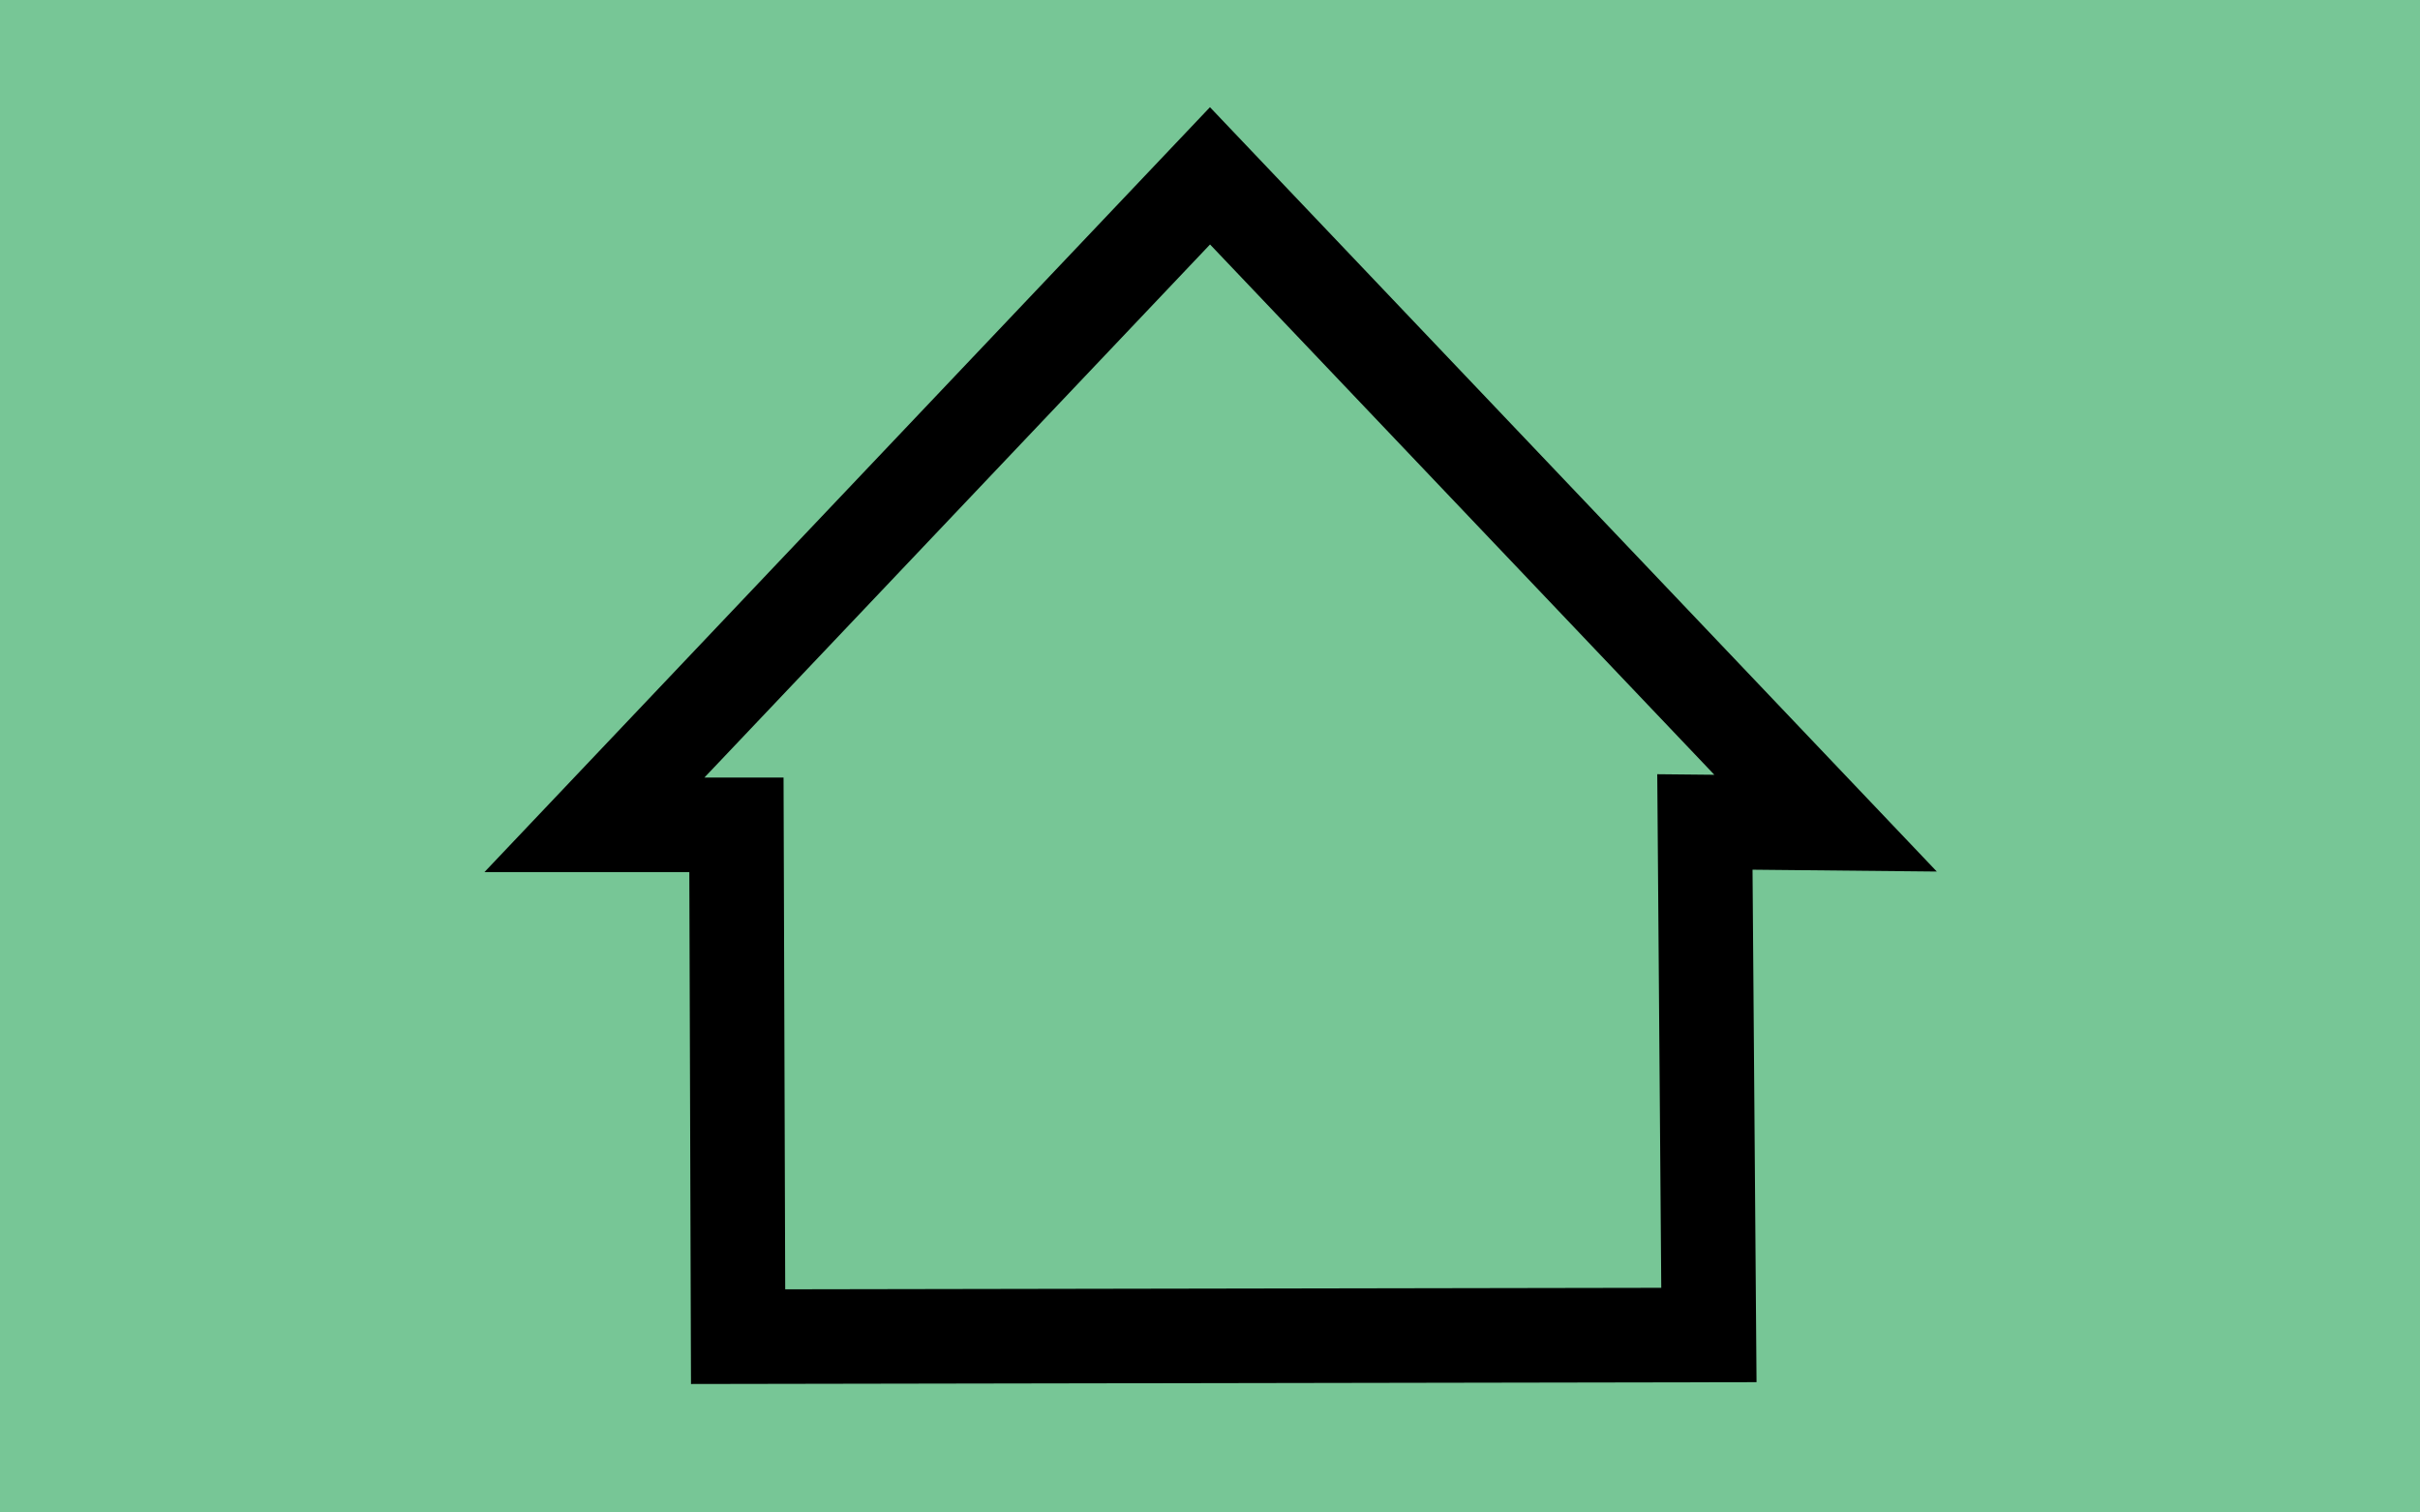 <?xml version="1.0" encoding="UTF-8" standalone="no"?>
<svg
   xmlns:dc="http://purl.org/dc/elements/1.1/"
   xmlns:cc="http://creativecommons.org/ns#"
   xmlns:rdf="http://www.w3.org/1999/02/22-rdf-syntax-ns#"
   xmlns:svg="http://www.w3.org/2000/svg"
   xmlns="http://www.w3.org/2000/svg"
   xmlns:sodipodi="http://sodipodi.sourceforge.net/DTD/sodipodi-0.dtd"
   xmlns:inkscape="http://www.inkscape.org/namespaces/inkscape"
   width="32"
   height="20"
   id="svg2397"
   sodipodi:version="0.32"
   inkscape:version="0.46"
   sodipodi:docname="State_Building3.svg"
   inkscape:output_extension="org.inkscape.output.svg.inkscape">
  <defs
     id="defs2403">
    <inkscape:perspective
       sodipodi:type="inkscape:persp3d"
       inkscape:vp_x="0 : 10 : 1"
       inkscape:vp_y="0 : 1000 : 0"
       inkscape:vp_z="32 : 10 : 1"
       inkscape:persp3d-origin="16 : 6.6666667 : 1"
       id="perspective2407" />
  </defs>
  <sodipodi:namedview
     inkscape:window-height="767"
     inkscape:window-width="640"
     inkscape:pageshadow="2"
     inkscape:pageopacity="0.0"
     guidetolerance="10.0"
     gridtolerance="10.0"
     objecttolerance="10.0"
     borderopacity="1.0"
     bordercolor="#666666"
     pagecolor="#ffffff"
     id="base"
     showgrid="false"
     inkscape:zoom="16.96875"
     inkscape:cx="16"
     inkscape:cy="10"
     inkscape:window-x="344"
     inkscape:window-y="210"
     inkscape:current-layer="svg2397" />
  <rect
     style="fill: #77c696; stroke: none"
     id="background"
     width="32"
     height="20"
     x="0"
     y="0" />
  <path
     style="fill: none; stroke: black; stroke-width: 1.25px"
     id="house"
     d="M 16,2.325 L 7.86,10.907 L 9.738,10.907 L 9.76,17.675 L 22.597,17.653 L 22.544,10.869 L 24.14,10.885 L 16,2.325 z" />
</svg>
